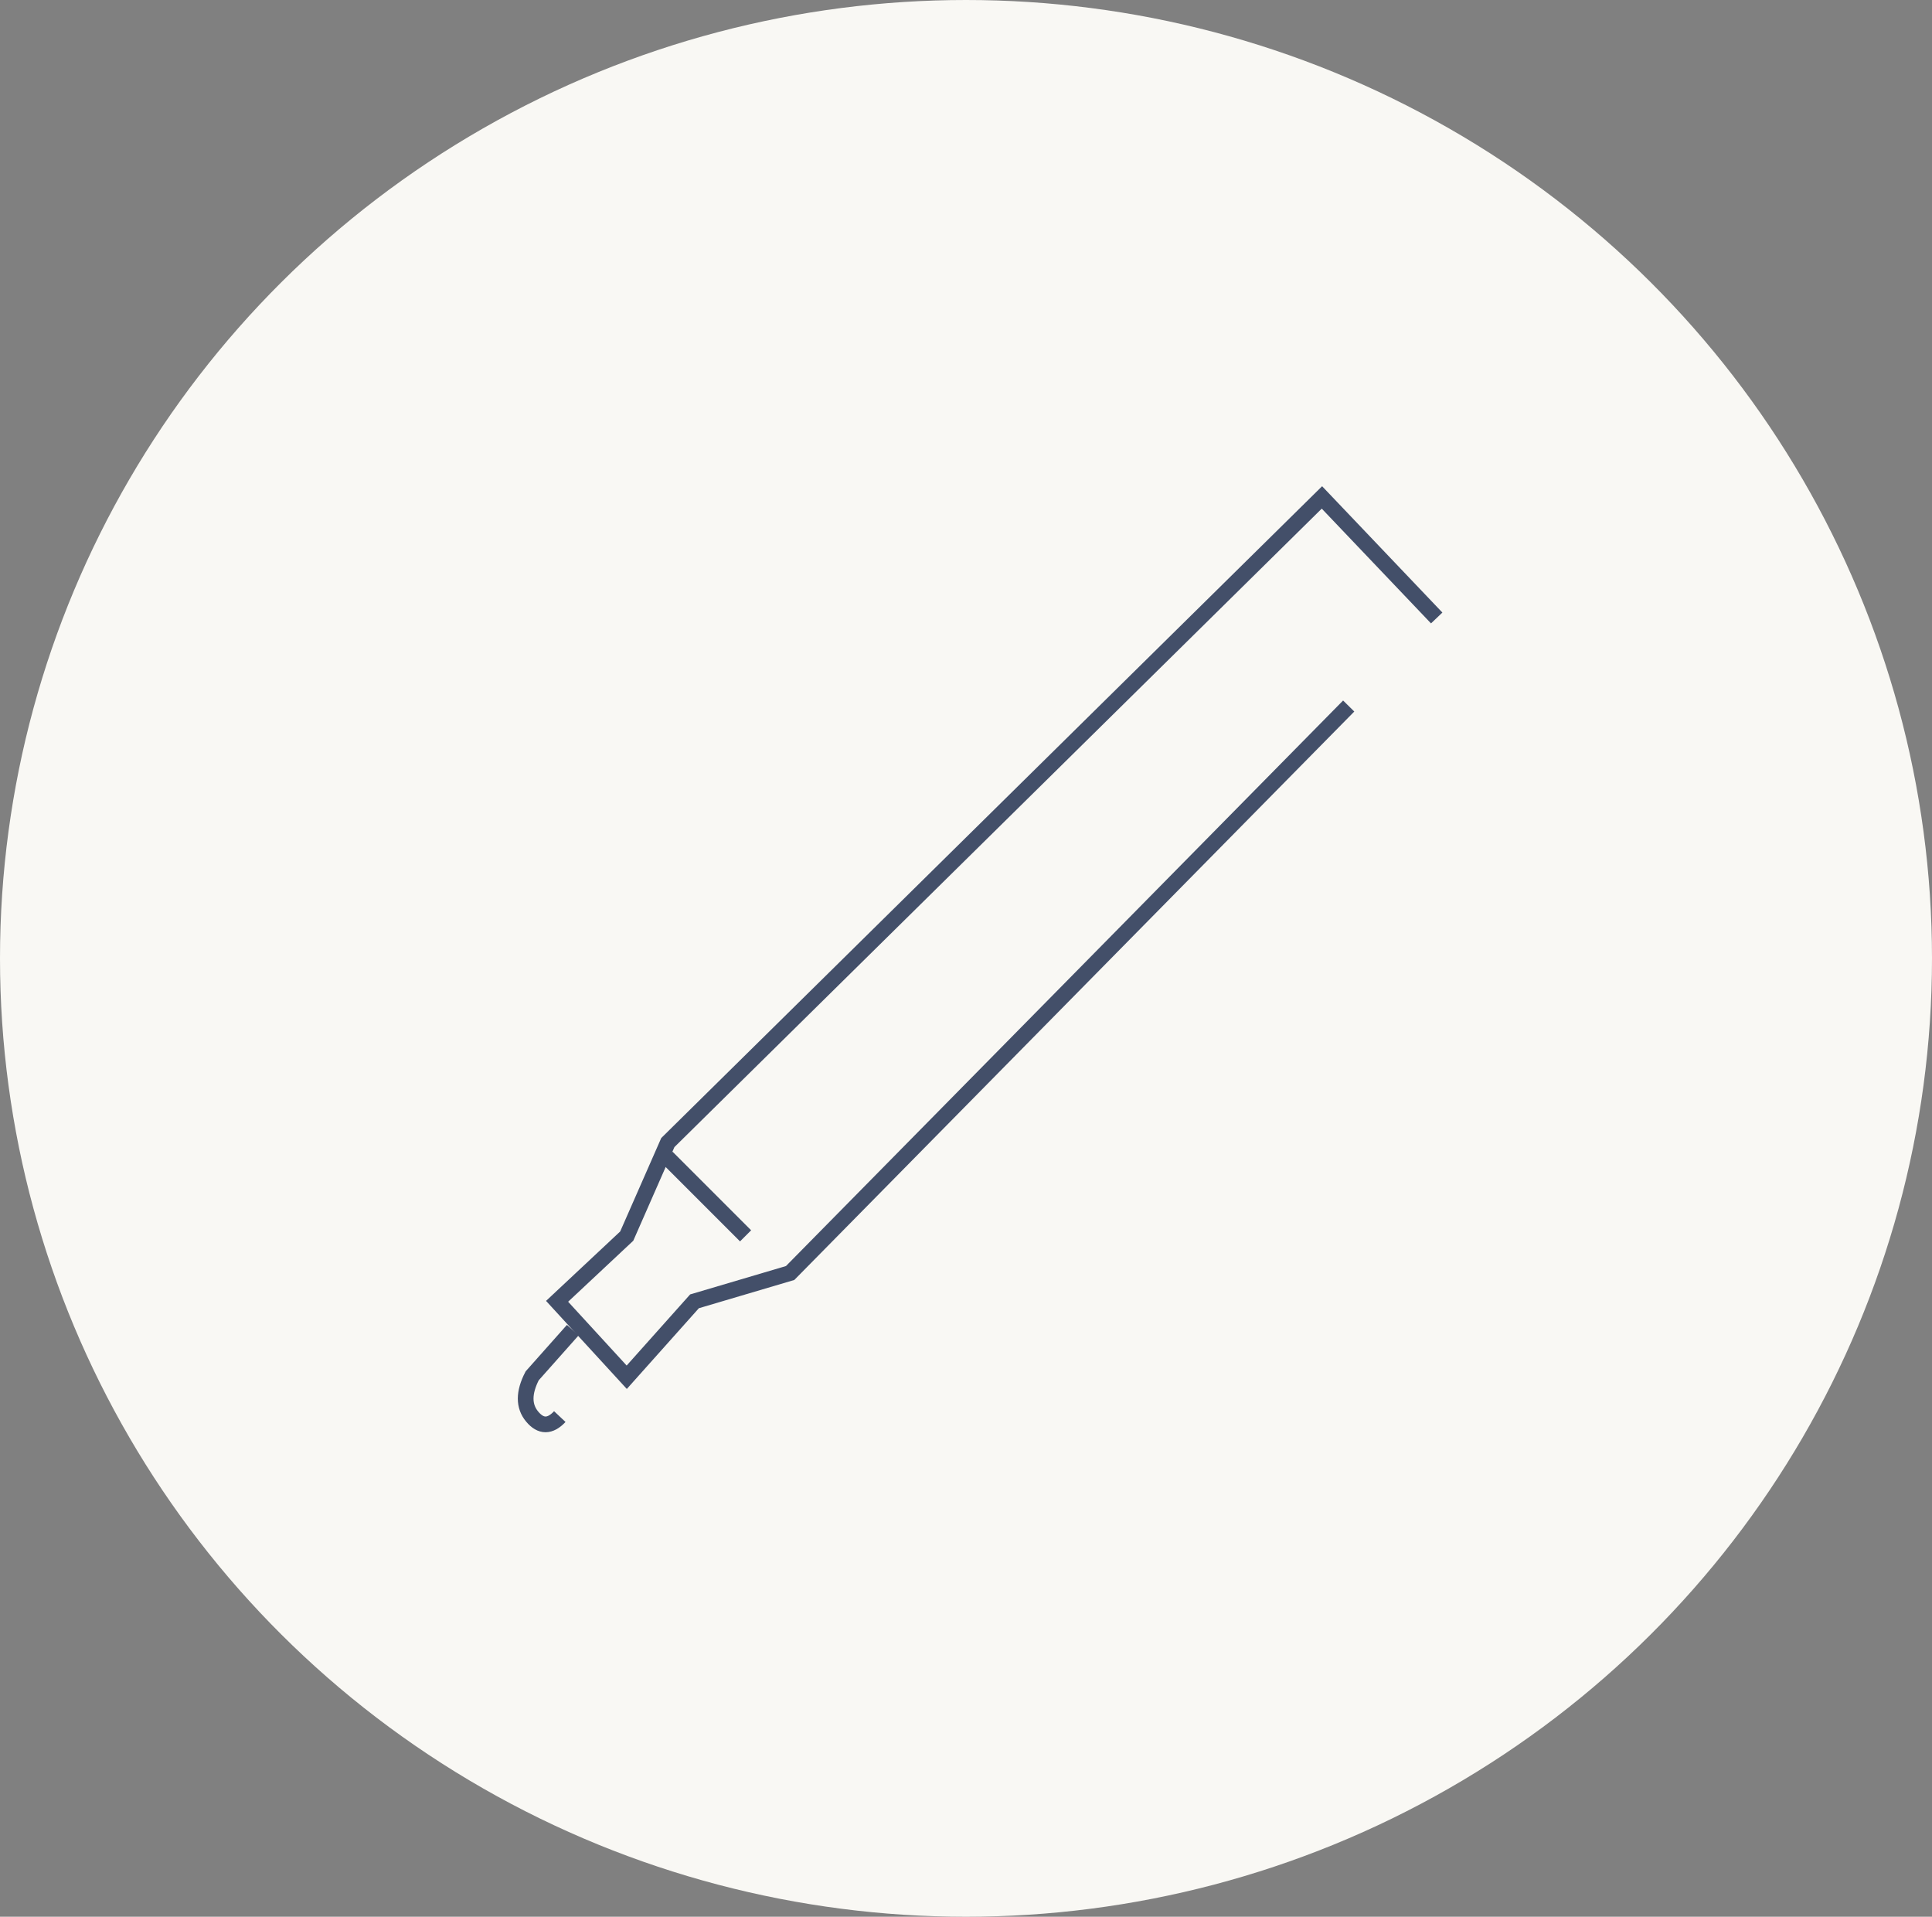 <?xml version="1.0" encoding="UTF-8"?>
<svg width="123px" height="122px" viewBox="0 0 123 122" version="1.1" xmlns="http://www.w3.org/2000/svg" xmlns:xlink="http://www.w3.org/1999/xlink">
    <rect x="0" y="0" width="123" height="122" fill="#808080" stroke="none"/>
    <!-- Generator: Sketch 63.1 (92452) - https://sketch.com -->
    <title>Ico_Pennarelli</title>
    <desc>Created with Sketch.</desc>
    <g id="Page-1" stroke="none" stroke-width="1" fill="none" fill-rule="evenodd">
        <g id="Confezioni_Speciali" transform="translate(-281, -448)">
            <g id="Ico_Pennarelli" transform="translate(281, 448)">
                <ellipse id="Oval" fill="#F9F8F4" cx="61.5" cy="61" rx="61.5" ry="61"></ellipse>
                <g id="Group-2" transform="translate(33, 31)" stroke="#434F69">
                    <polyline id="Path-71" points="58.467 8.334 51.16 0.661 9.517 41.724 6.901 47.677 2.467 51.828 6.901 56.661 11.216 51.828 17.303 50.027 52.864 13.938"></polyline>
                    <line x1="9.467" y1="42.661" x2="14.467" y2="47.661" id="Path-72"></line>
                    <path d="M3.467,53.661 L0.88,56.572 C0.329,57.64 0.329,58.504 0.88,59.165 C1.431,59.826 2.017,59.826 2.639,59.165" id="Path-73"></path>
                </g>
            </g>
        </g>
    </g>
</svg>